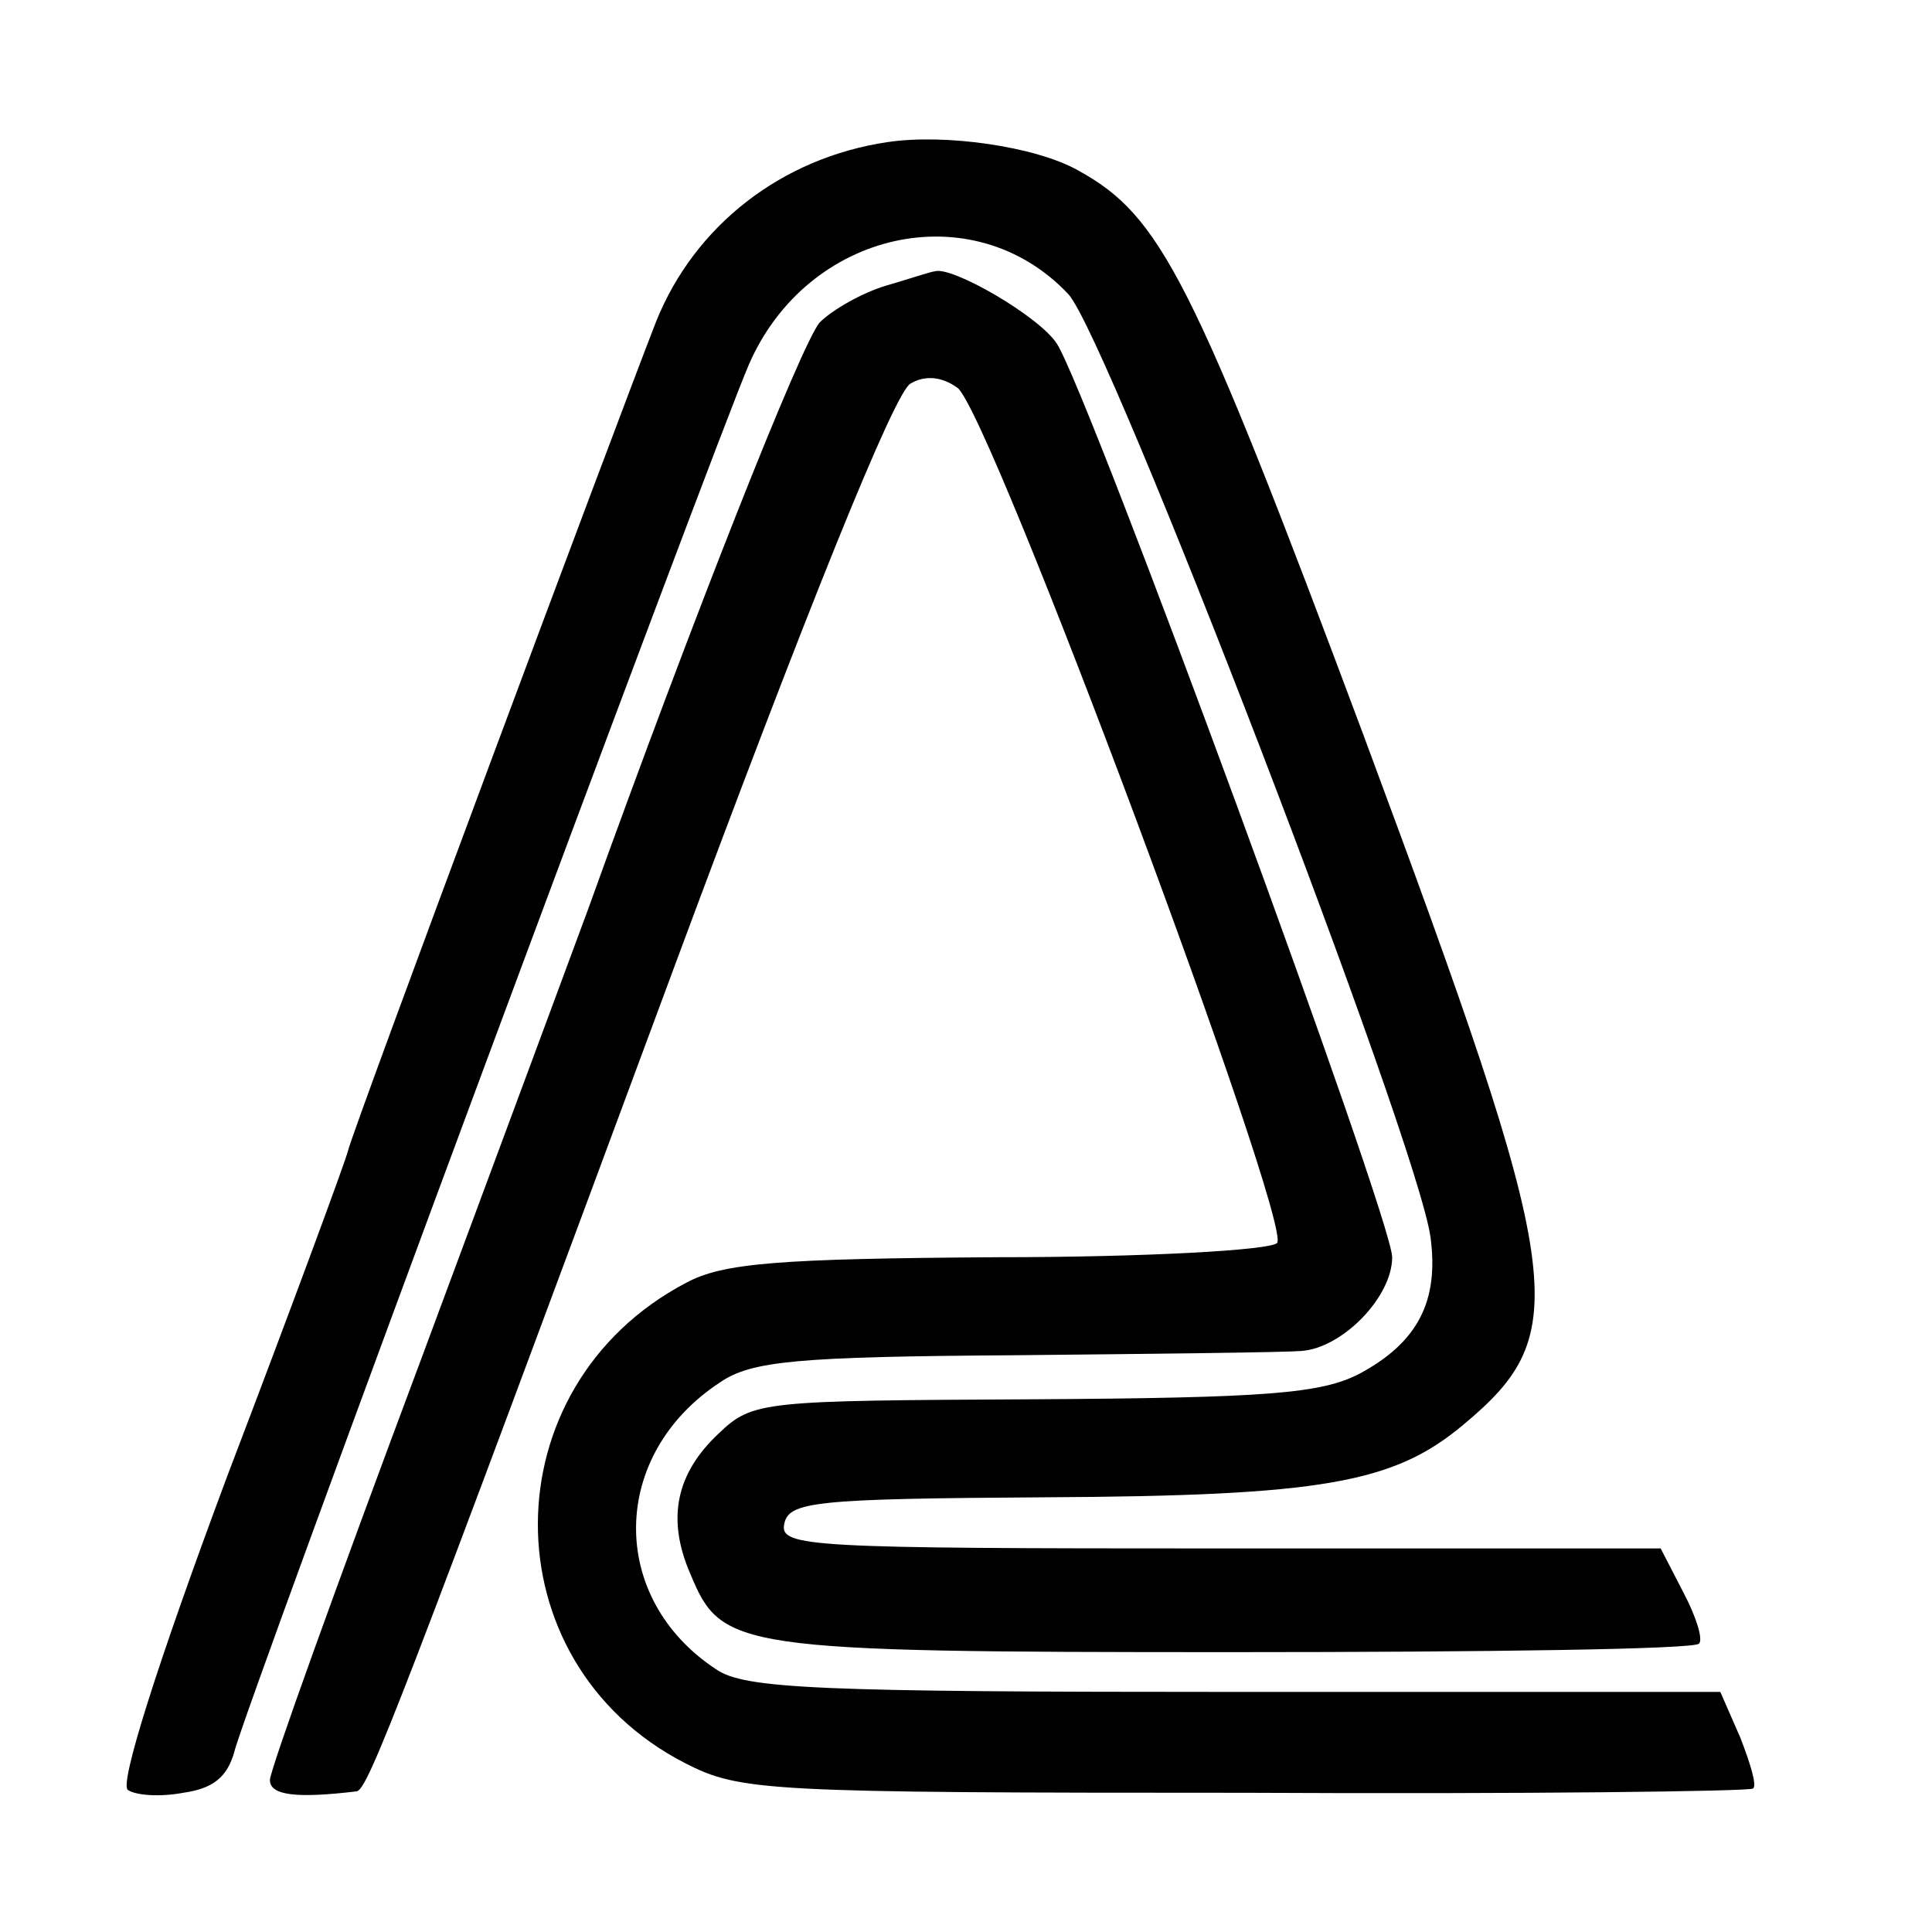 <?xml version="1.0" standalone="no"?>
<!DOCTYPE svg PUBLIC "-//W3C//DTD SVG 20010904//EN"
 "http://www.w3.org/TR/2001/REC-SVG-20010904/DTD/svg10.dtd">
<svg version="1.0" xmlns="http://www.w3.org/2000/svg"
 width="136pt" height="136pt" viewBox="0 0 136 136"
 preserveAspectRatio="xMidYMid meet">
<g transform="translate(0,136) scale(0.1,-0.1)"
fill="#000000" stroke="none">
<path d="M625 1260 c-75 -11 -136 -59 -163 -126 -27 -69 -214 -570 -217 -584
-2 -8 -40 -111 -85 -229 -50 -134 -76 -217 -70 -221 6 -4 23 -5 39 -2 21 3 31
11 36 29 7 30 337 918 362 976 41 95 158 121 225 50 28 -30 246 -597 255 -664
6 -45 -9 -74 -50 -96 -27 -14 -65 -17 -229 -18 -191 -1 -198 -1 -222 -24 -30
-28 -37 -60 -20 -99 22 -53 31 -55 381 -55 178 0 326 2 329 6 3 3 -2 19 -11
36 l-16 31 -310 0 c-289 0 -310 1 -307 17 3 16 21 18 183 19 196 1 246 10 295
51 78 65 73 100 -70 485 -121 324 -143 366 -201 398 -30 17 -94 26 -134 20z"/>
<path d="M624 1159 c-17 -5 -38 -17 -47 -26 -13 -15 -90 -210 -163 -413 -7
-19 -60 -162 -118 -318 -58 -155 -106 -288 -106 -295 0 -11 19 -13 61 -8 8 1
30 58 225 584 91 245 154 402 165 407 10 6 22 5 33 -3 23 -17 236 -589 225
-602 -5 -5 -91 -10 -197 -10 -154 -1 -193 -4 -219 -18 -139 -73 -139 -267 -1
-338 39 -20 56 -21 395 -21 195 -1 355 1 357 3 3 2 -2 18 -9 36 l-14 32 -341
0 c-293 0 -346 2 -366 16 -76 50 -75 151 3 202 22 15 54 18 207 19 100 1 190
2 202 3 29 2 64 38 64 66 0 27 -213 607 -236 643 -12 19 -74 55 -86 51 -2 0
-17 -5 -34 -10z"/>
</g>
</svg>
